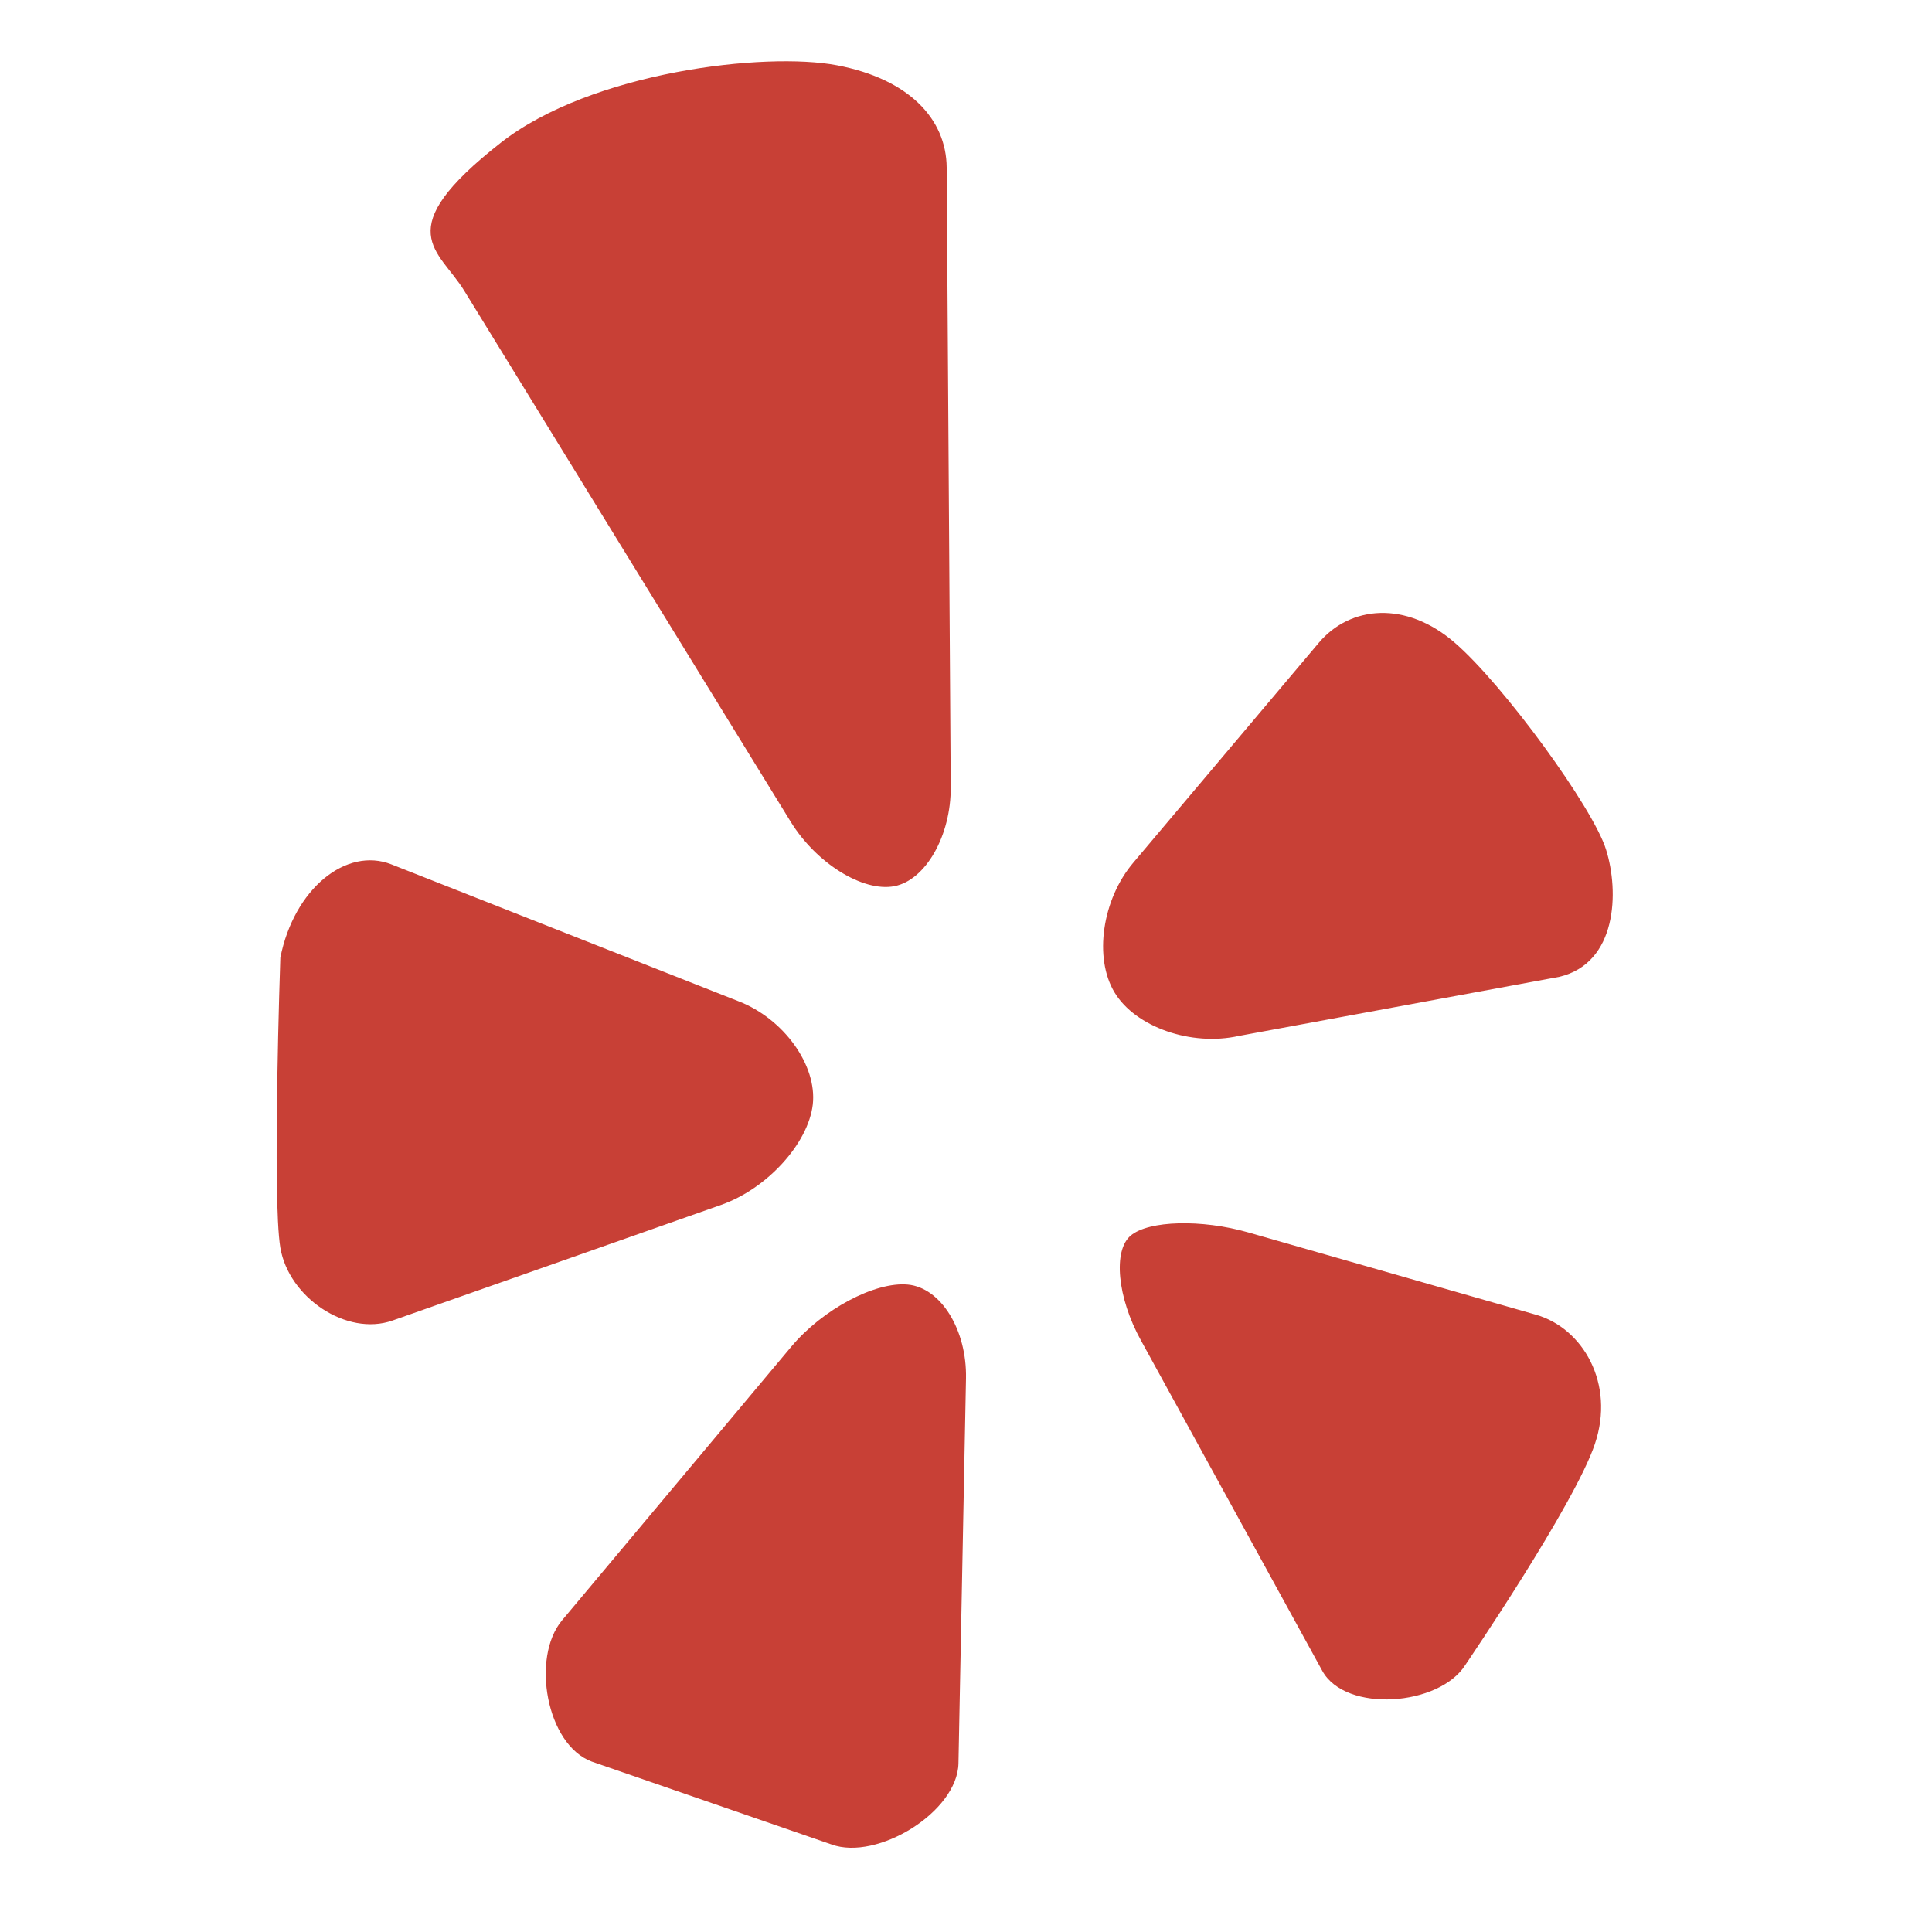 <?xml version="1.0" encoding="utf-8"?>
<!-- Generator: Adobe Illustrator 27.9.0, SVG Export Plug-In . SVG Version: 6.00 Build 0)  -->
<svg version="1.1" id="Layer_1" xmlns="http://www.w3.org/2000/svg" xmlns:xlink="http://www.w3.org/1999/xlink" x="0px" y="0px"
	 viewBox="0 0 100 100" style="enable-background:new 0 0 100 100;" xml:space="preserve">
<style type="text/css">
	.st0{fill:#C84036;}
</style>
<g>
	<g id="_x31__1_">
		<g>
			<g>
				<g>
					<path class="st0" d="M25.93,7.38c4.69-3.67,13.69-4.71,17.4-4c3.71,0.71,5.65,2.77,5.67,5.29l0.21,32.06
						c0.02,2.52-1.3,4.83-2.92,5.14c-1.63,0.31-4.04-1.19-5.36-3.33l-16.9-27.49C22.72,12.91,20.08,11.96,25.93,7.38L25.93,7.38z
						 M20.32,68.35l17.02-5.99c2.37-0.84,4.49-3.17,4.73-5.19c0.23-2.02-1.49-4.43-3.83-5.34l-17.98-7.09
						c-2.34-0.92-5.04,1.26-5.75,4.83c0,0-0.43,12.44,0,15.01C14.94,67.15,17.94,69.19,20.32,68.35L20.32,68.35z M50,71.35
						c0.05-2.52-1.3-4.7-3.01-4.86s-4.42,1.29-6.03,3.21L29.09,83.87c-1.61,1.92-0.81,6.44,1.54,7.31l12.41,4.29
						c2.36,0.86,6.52-1.68,6.57-4.2L50,71.35z M79.5,68.05l-14.89-4.26c-2.41-0.69-5.15-0.62-6.08,0.16
						c-0.93,0.77-0.7,3.21,0.52,5.42l9.39,17.11c1.21,2.2,6.07,1.83,7.41-0.31c0,0,5.66-8.31,6.7-11.43
						C83.61,71.61,81.92,68.74,79.5,68.05L79.5,68.05z M83.13,43.98c-0.67-2.17-5.32-8.55-7.84-10.72c-2.52-2.18-5.4-1.91-7.02,0
						l-9.6,11.38c-1.63,1.91-2.06,4.95-0.98,6.73c1.08,1.79,3.97,2.8,6.43,2.25l16.59-3.06C83.71,49.85,83.81,46.15,83.13,43.98
						L83.13,43.98z"/>
				</g>
			</g>
		</g>
	</g>
</g>
</svg>
